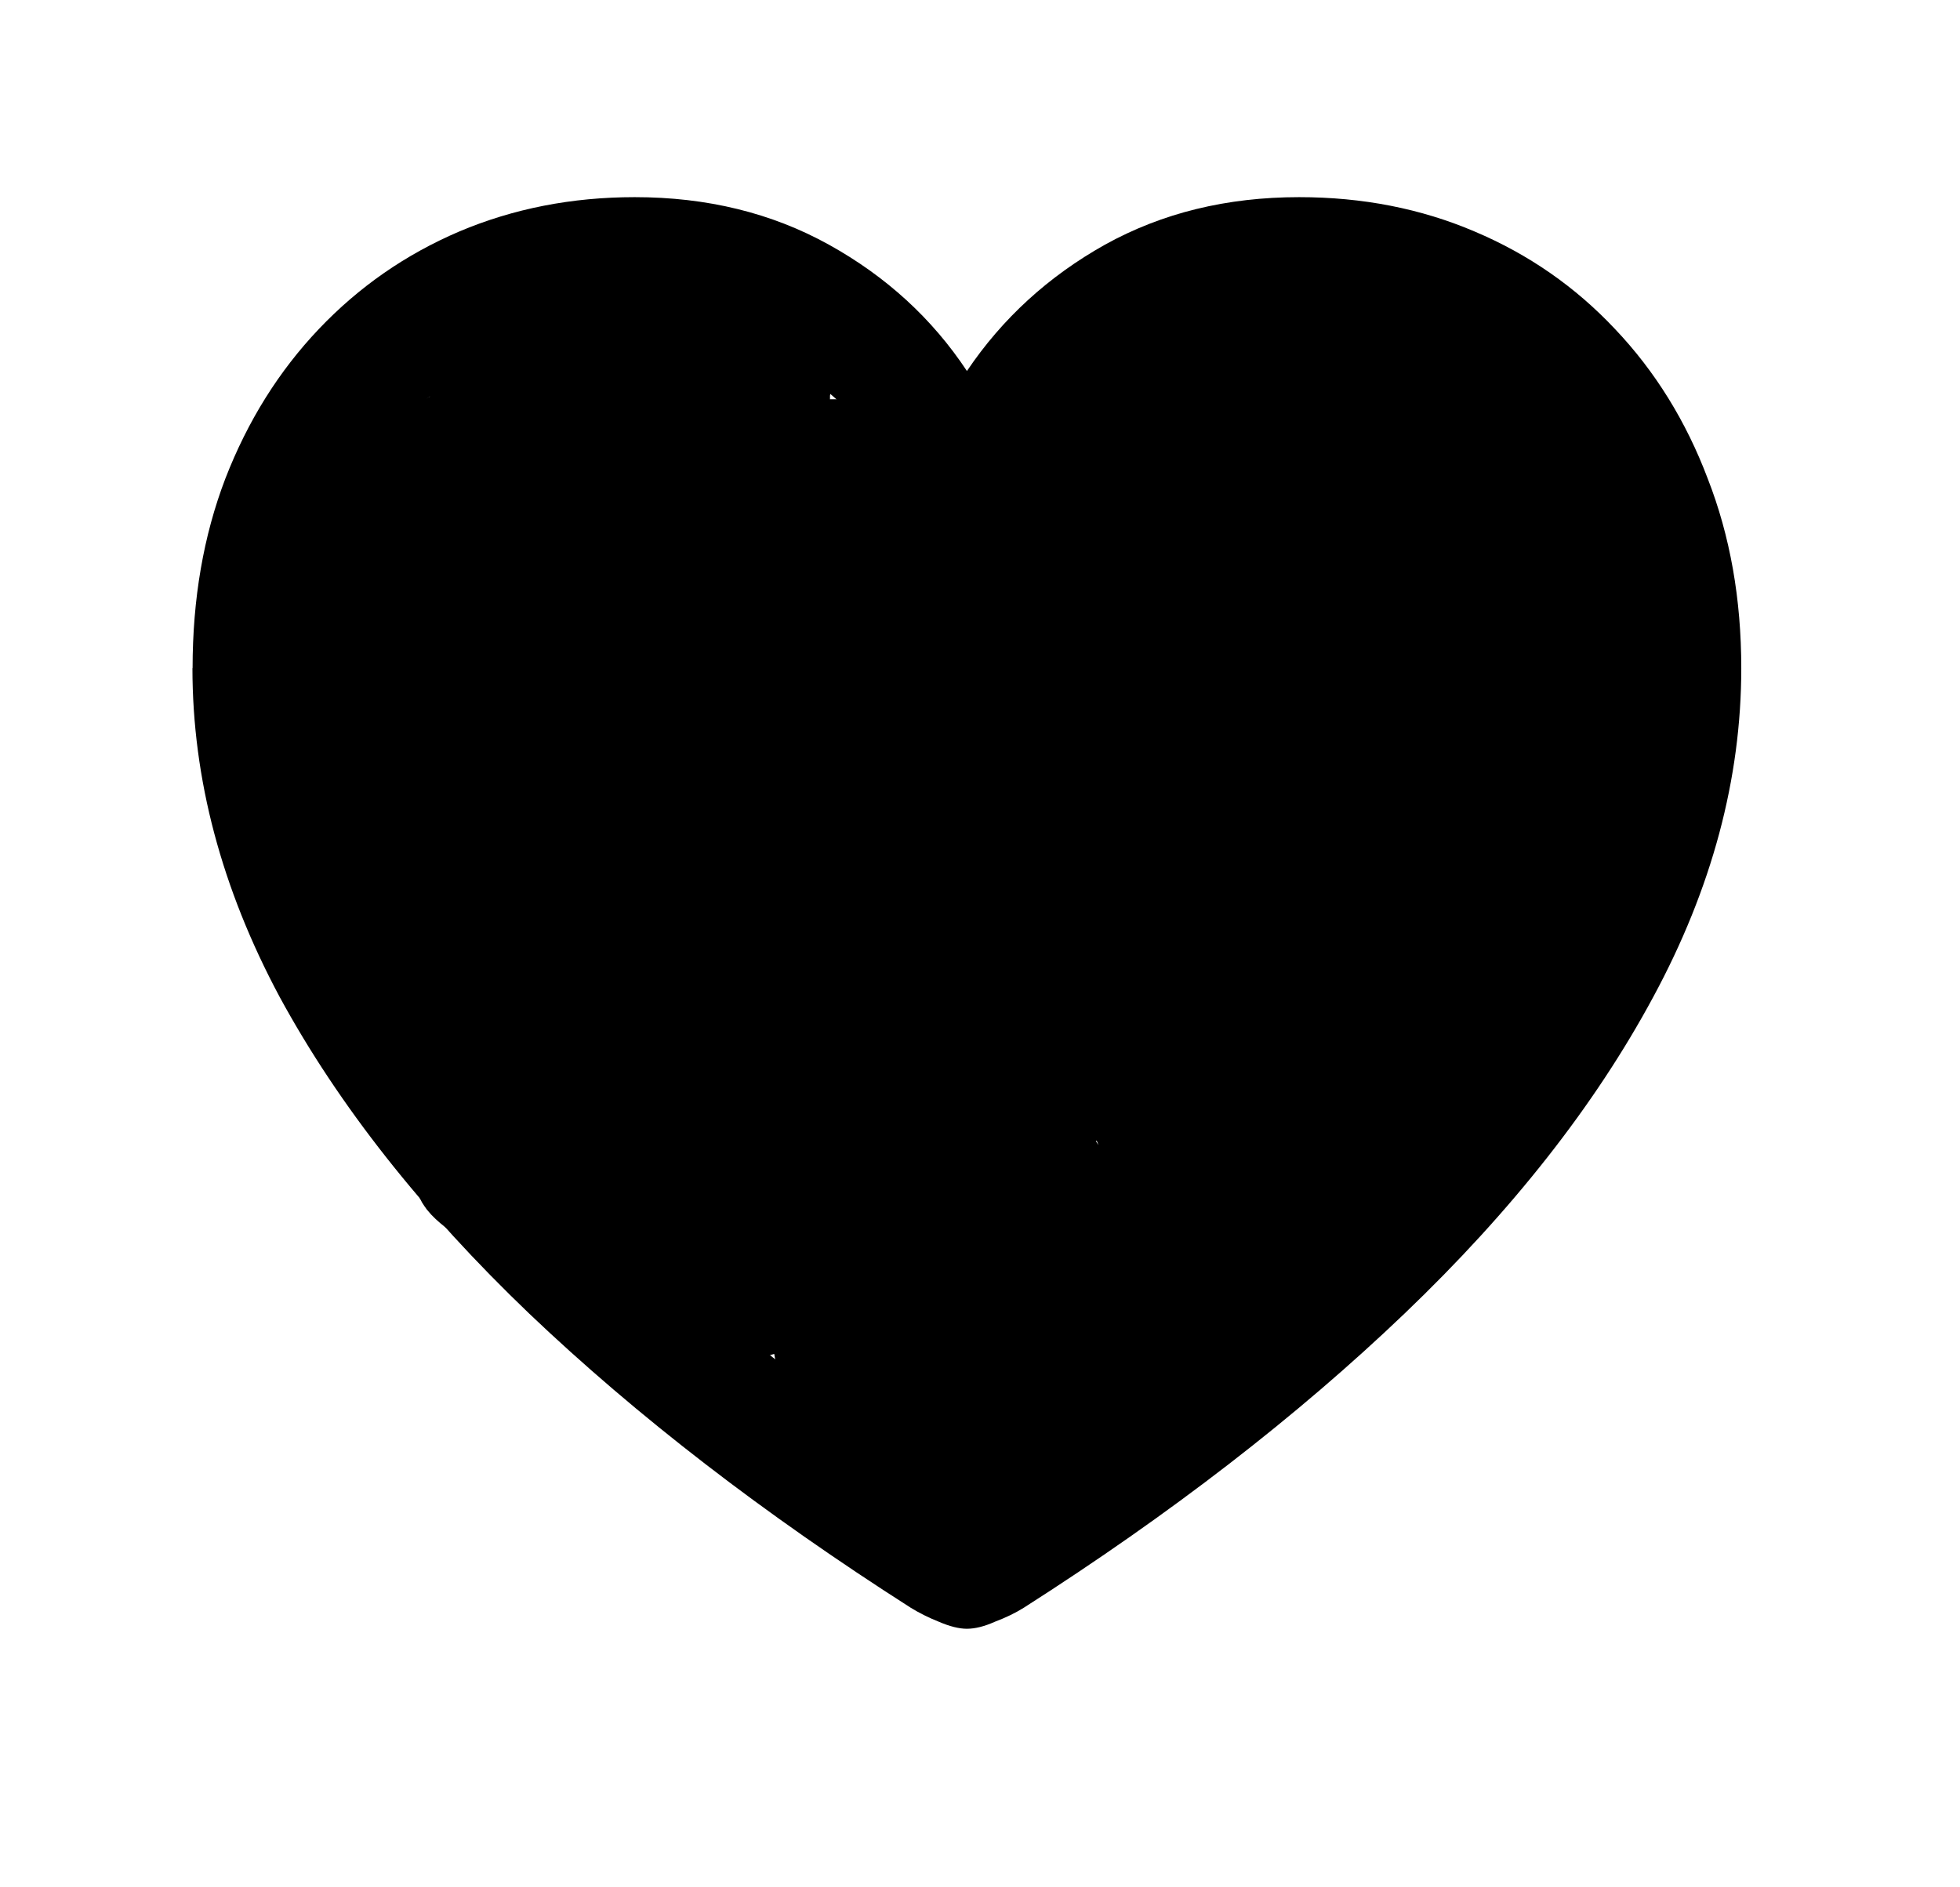 <?xml version="1.0" encoding="UTF-8"?> <svg xmlns="http://www.w3.org/2000/svg" width="27" height="26" fill="none"><g><title>Layer 1</title><path d="m2.653,9.204c0,-0.952 0.15,-1.823 0.451,-2.61c0.308,-0.795 0.738,-1.482 1.289,-2.062c0.551,-0.58 1.196,-1.028 1.934,-1.343c0.745,-0.315 1.55,-0.473 2.417,-0.473c0.995,0 1.887,0.218 2.675,0.655c0.788,0.437 1.422,1.017 1.901,1.74c0.487,-0.723 1.121,-1.303 1.901,-1.74c0.788,-0.437 1.679,-0.655 2.675,-0.655c0.874,0 1.679,0.158 2.417,0.473c0.745,0.315 1.389,0.763 1.934,1.343c0.551,0.58 0.978,1.268 1.278,2.062c0.308,0.788 0.462,1.658 0.462,2.61c0,1.525 -0.405,3.037 -1.214,4.533c-0.802,1.49 -1.944,2.943 -3.427,4.361c-1.475,1.411 -3.223,2.761 -5.242,4.05c-0.115,0.072 -0.247,0.136 -0.398,0.193c-0.143,0.064 -0.272,0.097 -0.387,0.097c-0.107,0 -0.236,-0.032 -0.387,-0.097c-0.143,-0.057 -0.272,-0.122 -0.387,-0.193c-2.02,-1.289 -3.771,-2.639 -5.253,-4.05c-1.482,-1.418 -2.628,-2.872 -3.438,-4.361c-0.802,-1.497 -1.203,-3.008 -1.203,-4.533zm1.729,0c0,0.995 0.24,2.005 0.72,3.029c0.48,1.017 1.132,2.016 1.955,2.997c0.824,0.981 1.755,1.919 2.793,2.814c1.046,0.888 2.131,1.704 3.255,2.449c0.115,0.086 0.186,0.129 0.215,0.129c0.029,0 0.104,-0.043 0.226,-0.129c1.124,-0.745 2.206,-1.561 3.244,-2.449c1.046,-0.895 1.977,-1.833 2.793,-2.814c0.824,-0.981 1.475,-1.98 1.955,-2.997c0.48,-1.024 0.72,-2.034 0.72,-3.029c0,-0.952 -0.19,-1.783 -0.569,-2.492c-0.372,-0.716 -0.888,-1.271 -1.547,-1.665c-0.652,-0.401 -1.393,-0.602 -2.224,-0.602c-0.673,0 -1.253,0.122 -1.74,0.365c-0.48,0.236 -0.895,0.537 -1.246,0.902c-0.344,0.358 -0.637,0.713 -0.881,1.063c-0.158,0.208 -0.286,0.351 -0.387,0.43c-0.1,0.079 -0.215,0.118 -0.344,0.118c-0.129,0 -0.247,-0.036 -0.354,-0.107c-0.1,-0.079 -0.226,-0.226 -0.376,-0.44c-0.229,-0.358 -0.516,-0.716 -0.859,-1.074c-0.344,-0.358 -0.763,-0.655 -1.257,-0.892c-0.494,-0.243 -1.078,-0.365 -1.751,-0.365c-0.831,0 -1.576,0.201 -2.234,0.602c-0.652,0.394 -1.167,0.949 -1.547,1.665c-0.372,0.709 -0.559,1.54 -0.559,2.492z" fill="black" id="svg_1"></path><path fill="none" id="svg_9" d="m7.717,8.06c0.08,0 0.321,0 0.723,0c0.482,0 1.069,0.027 1.285,0.161c0.193,0.119 0.562,0.803 0.562,1.205c0,0.402 0,0.803 0,1.365c0,0.321 -0.005,0.742 -0.08,0.884c-0.137,0.255 -0.402,0.161 -0.723,0.161l-0.643,0l-0.723,-0.08l-0.08,0"></path><path fill="none" id="svg_10" d="m11.572,9.265c0.161,0.161 0.496,0.309 0.562,0.402c0.315,0.437 0.321,0.803 0.562,1.125l0,0.161l0.08,0.241"></path><path stroke-width="5" d="m17.5,9.5c-2,0 -2.549,1.955 -6,3c-0.957,0.29 -3.293,0.707 -4,0c-1.414,-1.414 1,-3 2,-3c1,0 3.693,-1.459 5,-2c1.848,-0.765 3,1 2,1c-2,0 -3,0 -3,-1l0,-2" id="svg_2" stroke="#000" fill="none"></path><path transform="rotate(25.405 14.258 14.818)" d="m12.894,15.348c0.152,-0.152 0.326,-0.339 0.606,-0.455c0.198,-0.082 0.303,-0.152 0.606,-0.152c0.152,0 0.303,0 0.606,-0.152l0.455,-0.152l0.455,-0.152" id="svg_3" stroke="#000" fill="none"></path><path d="m9.409,16.561c0.152,0 0.304,-0.008 1.818,0.152c1.364,0.144 1.876,0.37 2.727,0.606c0.146,0.04 0.606,0.152 0.758,0.152l0.152,0l0.152,0" id="svg_4" stroke="#000" fill="none"></path><path d="m13.045,19.439c-0.303,-0.152 -0.467,-0.377 -0.758,-0.758c-0.332,-0.434 -0.674,-0.522 -1.667,-1.667c-0.281,-0.324 -0.545,-0.532 -0.909,-0.758c-0.408,-0.252 -0.909,-0.303 -1.061,-0.455c-0.909,-0.909 -1.39,-1.227 -1.212,-1.515c0.159,-0.258 0.825,0.522 1.97,1.515c0.647,0.562 1.169,0.941 1.515,1.364c0.272,0.331 0.271,0.043 -0.152,-0.303c-0.994,-0.815 -1.671,-1.847 -2.121,-2.576c-0.252,-0.408 -0.143,-0.619 0.303,-0.303c0.618,0.438 3.312,1.851 4.697,2.727c0.747,0.472 0.591,0.525 -0.303,0.303c-1.395,-0.346 -3.383,-1.271 -4.848,-2.121c-0.472,-0.274 -1.061,-0.606 -1.061,-0.758c0,-0.152 0.452,0.154 1.061,0.909c1.96,2.432 3.792,2.977 3.636,3.636c-0.104,0.442 -0.8,-0.644 -2.273,-1.364c-0.43,-0.211 -1.026,-0.913 -1.061,-1.061c-0.078,-0.33 -0.209,-0.595 -0.152,-0.455c0.082,0.198 0.56,0.84 0.758,0.758c0.28,-0.116 -0.448,-0.538 -0.606,-1.061c-0.044,-0.145 0.174,-0.021 0.455,0.303c0.496,0.572 0.909,1.212 1.061,1.364c0.152,0.152 0.119,0.043 -0.303,-0.303c-0.166,-0.136 -0.995,-0.649 -1.212,-0.909c-0.485,-0.582 -0.758,-0.606 -0.758,-0.909l0,0.152l0.303,0.303l0.303,0.455" id="svg_5" stroke="#000" fill="none"></path><path d="m8.348,8.076c-0.303,-0.606 -0.303,-0.758 -0.303,-1.212c0,-1.515 0.303,-1.97 0.303,-2.424c0,-0.152 0.162,-0.292 0,-0.152c-0.572,0.496 -1.98,1.497 -2.273,1.667c-0.945,0.548 -1.599,1.196 -1.667,1.061c-0.339,-0.678 0.674,-0.997 1.061,-0.758c0.576,0.356 0.758,1.364 0.758,1.667c0,0.758 0.093,1.2 -0.303,1.364c-0.28,0.116 -0.455,0 -0.758,0c-0.152,0 -0.407,-0.164 -0.303,-0.606c0.156,-0.659 1.212,-1.212 1.667,-1.667c0.152,-0.152 0.529,-0.147 0.455,0.455c-0.076,0.62 -0.318,1.186 -0.606,1.364c-0.387,0.239 -0.625,-0.153 -0.606,-0.303c0.076,-0.62 0.303,-0.909 0.303,-0.758c0,0.152 -0.174,0.995 -0.455,0.606c-0.089,-0.123 0.455,-1.515 0.606,-1.667c0.152,-0.152 0.758,0 0.758,0.152c0,0.303 0.079,0.509 -0.152,0.758c-0.6,0.648 -1.296,0.449 -1.212,-0.152c0.153,-1.092 0.841,-2.114 1.364,-2.273c0.145,-0.044 0.152,0.152 0.152,0.758c0,0.152 -0.105,0.827 -0.303,0.909c-0.28,0.116 -0.606,0 -0.909,0c-0.303,0 -0.152,-0.152 0.152,-0.152c0.152,0 0.229,-0.308 0.303,-0.909c0.076,-0.62 0.606,-0.909 1.061,-0.909c0.303,0 0.606,0.152 0.606,0.303c0,0.455 0.116,0.781 0,1.061c-0.082,0.198 -0.347,0.41 -0.455,0.303c-0.107,-0.107 0.455,-1.061 0.758,-1.061c0.303,0 0.65,-0.107 0.758,0c0.107,0.107 0,0.455 0,0.909c0,0.152 -0.428,0.44 -0.606,0.152c-0.08,-0.129 -0.107,-0.499 0,-0.606c0.429,-0.429 1.061,0 1.212,0c0.303,0 0.396,0.442 0,0.606c-0.14,0.058 -0.394,0.319 -0.909,0c-0.288,-0.178 -0.239,-0.468 -0.152,-0.758c0.158,-0.523 0.455,-0.455 0.758,-0.455c0.152,0 0.731,-0.137 0.909,0.152c0.159,0.258 -0.319,0.442 -0.909,0.303c-0.33,-0.078 -0.41,-0.347 -0.303,-0.455c0.214,-0.214 0.909,0 1.212,0c0.152,0 0.688,-0.046 0.606,0.152c-0.116,0.28 -0.455,0 -0.909,0c-0.455,0 -0.998,0.214 -1.212,0c-0.321,-0.321 -0.266,-0.843 0,-1.212c0.28,-0.389 0.758,-0.152 0.909,-0.152c0.606,0 1.048,0.21 1.212,0.606c0.116,0.28 0,0.606 0,0.758c0,0.303 0.07,0.463 0,0.758c-0.078,0.33 -0.606,0.606 -1.212,0.606c-0.606,0 -1.222,0.019 -1.515,-0.152c-0.472,-0.274 -0.473,-0.607 -0.455,-0.758c0.076,-0.62 0.303,-0.758 0.758,-0.758c0.303,0 1.181,0.19 1.364,0.303c0.408,0.252 0.827,0.408 0.909,0.606c0.116,0.28 0.032,0.618 -0.152,1.061c-0.13,0.313 -0.805,0.403 -1.212,0.152c-0.365,-0.225 -0.512,-0.933 -0.303,-1.818c0.156,-0.659 0.455,-0.758 0.606,-0.758c0.606,0 0.958,0.281 0.606,0.606c-0.458,0.424 -1.051,0.476 -1.364,0.606c-0.443,0.183 -1.184,0.637 -1.515,0.909c-0.422,0.346 -0.318,1.034 -0.606,1.212c-0.129,0.08 -0.47,-0.545 -0.152,-1.061c0.178,-0.288 0.455,-0.303 0.606,-0.303c0.455,0 1.061,-0.455 1.212,-0.455c0.303,0 0.176,0.884 -0.303,1.364c-0.719,0.719 -1.212,0.606 -1.515,0.606c-0.303,0 -0.606,0 -0.606,-0.152c0,-0.303 0,-0.606 0,-0.152c0,0.152 0.116,0.629 0,0.909c-0.082,0.198 -0.35,0.252 -0.758,0c-0.182,-0.113 -0.152,0.152 -0.152,0.303c0,0.152 -0.026,0.477 -0.152,0.303c-0.198,-0.275 -0.152,-0.455 -0.152,-0.606c0,-0.152 0.08,-0.432 0,-0.303c-0.178,0.288 -0.408,-0.007 -0.303,-0.758c0.153,-1.092 0.291,-2.011 0.758,-2.121c0.209,-0.049 0.152,0.606 0.152,1.212c0,0.455 0,0.909 0,1.212c0,0.152 -0.299,0.553 -0.455,1.212c-0.07,0.295 -0.117,0.459 -0.152,0.606c-0.078,0.33 -0.221,0.501 -0.303,0.303c-0.116,-0.28 -0.152,-0.909 -0.152,-1.212c0,-0.303 0,-0.606 0,-0.303l0.152,0.152" id="svg_6" stroke="#000" fill="none"></path><path d="m18.5,11.258c0,0.606 -0.225,1.773 -0.455,3.485c-0.04,0.3 0.046,0.524 -0.152,0.606c-0.14,0.058 -0.303,-0.909 -0.303,-1.212c0,-1.364 0.557,-2.518 1.061,-3.333c0.451,-0.729 1.006,-0.75 0.909,-0.152c-0.077,0.473 -0.919,1.497 -1.212,1.667c-0.472,0.274 -0.65,0.41 -0.758,0.303c-0.214,-0.214 -0.164,-0.653 0.303,-1.97c0.113,-0.319 0.303,-0.758 0.303,0.152c0,1.364 -0.565,2.307 -1.212,3.03c-0.429,0.479 -0.606,0.303 -0.606,-0.152c0,-0.758 0.139,-2.063 0.303,-1.667c0.29,0.7 0.015,2.014 -0.303,2.879c-0.305,0.829 -0.676,0.956 -0.758,0.758c-0.464,-1.12 0.156,-2.086 0.303,-2.121c0.33,-0.078 0.26,1.065 0.152,2.273c-0.152,1.687 -0.882,2.801 -1.212,2.879c-0.147,0.035 -0.909,-0.606 -0.909,-1.061c0,-0.758 0.094,-1.678 0.152,-1.818c0.082,-0.198 0.455,0.303 0.455,0.455c0,0.303 0.083,1.129 -0.303,1.515c-0.386,0.386 -1.113,0.325 -1.061,-0.152c0.096,-0.878 1.341,-2.139 2.424,-3.485c0.742,-0.922 0.942,-1.059 0.909,-0.758c-0.152,1.389 -1.439,3.704 -2.121,4.394c-1.514,1.531 -1.892,1.542 -1.97,1.212c-0.07,-0.295 0.077,-1.404 0.758,-2.576c0.274,-0.472 0.825,-0.756 0.758,0.455c-0.076,1.37 -0.43,2.551 -0.909,3.03c-0.24,0.24 -0.455,-0.152 -0.455,-0.606c0,-0.758 0.345,-2.223 1.061,-2.879c0.403,-0.369 0.492,0.001 0.455,0.606c-0.076,1.219 -0.078,1.981 -0.606,2.121c-0.327,0.087 -0.758,-0.606 -0.758,-1.061c0,-0.758 0.124,-2.015 0.606,-2.273c0.668,-0.357 1.471,0.196 1.364,0.303c-0.107,0.107 -0.522,0.239 -0.909,0c-0.288,-0.178 -0.422,-0.847 0,-1.667c0.588,-1.143 1.425,-1.342 1.212,-0.303c-0.232,1.13 -1.147,2.506 -2.273,3.333c-0.93,0.683 -1.85,0.548 -1.97,0.455c-0.492,-0.384 0.679,-2.497 1.667,-3.485c0.988,-0.988 1.667,-1.212 1.667,-1.061c0,1.061 -0.411,2.573 -1.212,2.727c-0.446,0.086 -1.061,0 -1.515,0c-0.303,0 -0.622,-0.242 -0.303,-0.758c0.534,-0.865 1.97,-0.606 2.879,-0.606c0.758,0 0.846,0.67 0.606,0.909c-0.958,0.958 -1.818,0.606 -2.273,0.606c-0.152,0 -0.152,-0.455 0,-0.455c0.152,0 0.758,0.303 0.758,0.758c0,0.152 -0.477,0.389 -0.758,0c-0.089,-0.123 -0.28,-0.642 0,-0.758c0.198,-0.082 0.152,0.303 -0.606,0.303c-0.758,0 -1.44,0.213 -2.121,-0.152c-0.378,-0.202 -0.455,-0.455 -0.455,-0.758c0,-0.303 -0.291,-0.513 -0.152,-0.455c0.594,0.246 1.096,0.984 1.818,1.364c0.483,0.254 0.84,0.257 0.758,0.455c-0.058,0.14 -1.142,-0.526 -2.273,-0.758c-0.445,-0.091 -1.379,-0.056 -1.667,-0.152c-0.719,-0.24 -0.326,-0.271 0.303,0.152c0.733,0.493 1.465,0.923 2.121,1.515c0.563,0.507 0.606,0.758 0.758,0.758c0.152,0 -0.004,0.049 -0.303,0c-1.419,-0.23 -2.71,-0.787 -3.485,-1.212c-0.297,-0.163 -0.758,-0.455 -0.758,-0.606c0,-0.152 0.165,-0.183 0.909,0.152c0.927,0.416 1.47,0.691 2.273,1.061c0.871,0.4 1.517,0.733 1.667,0.758c0.473,0.077 1.014,0.483 1.212,0.758c0.125,0.174 0.595,0.384 0.303,0.303c-0.851,-0.236 -1.372,-1.048 -1.818,-1.364c-0.618,-0.438 -0.714,-0.613 -0.758,-0.758c-0.158,-0.523 -0.455,-0.909 -0.455,-1.364c0,-0.455 0.008,-0.676 0.303,-0.606c0.33,0.078 1.306,0.708 2.121,1.212c0.182,0.113 0.408,0.483 0.606,0.758c0.251,0.348 0.303,0.909 0.303,1.061c0,0.303 0.104,0.467 0,0.909c-0.078,0.33 -0.309,0.495 -0.455,0.455c-0.851,-0.236 -1.13,-0.56 -1.212,-0.758c-0.174,-0.42 0,-0.909 0,-1.364c0,-0.303 -0.231,-0.629 -0.152,-0.758c0.356,-0.576 1.428,-0.671 2.273,-1.364c0.331,-0.272 0.606,-0.758 0.455,-0.758c-0.455,0 -0.381,1.277 -1.061,1.97c-0.828,0.845 -1.623,1.512 -2.424,1.667c-0.446,0.086 -0.606,0 -0.758,0c-0.303,0 -0.687,-0.636 -0.909,-1.061c-0.352,-0.671 -0.796,-1.03 -0.909,-1.212c-0.252,-0.408 -0.84,-0.56 -0.758,-0.758c0.29,-0.7 1.226,0.121 2.273,0.606c1.229,0.57 2.13,1.048 2.576,1.364c0.618,0.438 1.216,0.723 1.364,0.758c0.33,0.078 0.606,0.606 0.758,0.758c0.152,0.152 0.226,0.285 0.303,0.758c0.024,0.15 0.174,0.489 0,0.909c-0.082,0.198 -0.384,0.292 -0.303,0c0.236,-0.851 0.716,-1.094 1.212,-1.667c0.281,-0.324 0.667,-0.668 1.364,-1.212c0.169,-0.132 1.014,-0.641 1.364,-1.061c0.738,-0.887 0.891,-1.365 0.909,-1.515c0.076,-0.62 -0.152,-0.606 -0.303,-0.303c-0.152,0.303 -1.416,1.776 -2.576,2.727c-1.267,1.039 -2.219,1.966 -2.879,2.121c-0.147,0.035 -0.338,-0.004 -0.303,-0.152c0.234,-0.989 1.212,-1.212 1.97,-1.97c0.303,-0.303 0.472,-0.423 0.758,-0.606c0.817,-0.523 1.181,-0.63 1.667,-1.212c0.651,-0.78 0.408,-1.089 0.606,-1.364c0.125,-0.174 0.178,0.002 0.152,0.152c-0.308,1.747 -1.27,2.693 -1.97,3.939c-0.166,0.295 -1.014,1.79 -1.212,1.515c-0.125,-0.174 0.479,-0.698 1.97,-2.121c0.702,-0.67 1.734,-1.583 2.879,-2.576c0.162,-0.14 0.027,0.474 -0.303,0.909c-0.844,1.113 -1.892,2.401 -3.333,3.182c-1.015,0.55 -1.927,1.62 -2.424,1.212c-0.422,-0.346 0.586,-0.494 1.212,-1.364c0.198,-0.275 0.152,-0.152 -0.455,0.455c-0.152,0.152 -0.195,-0.032 0.152,-0.455c1.087,-1.326 2.179,-2.085 2.727,-3.03c0.17,-0.293 -0.118,0.172 -0.606,0.909c-1.137,1.719 -2.273,3.03 -2.879,3.636c-0.152,0.152 -0.152,0 -0.152,-0.455c0,-0.303 -0.035,-0.628 -0.455,-0.455c-0.594,0.246 -1.075,1.239 -1.364,1.061c-0.258,-0.159 0.329,-0.735 0.455,-0.909c0.99,-1.374 1.261,-2.244 1.515,-2.727c0.38,-0.722 0.315,-1.145 0.909,-1.97c0.125,-0.174 0.512,-0.48 0.758,-0.303c0.389,0.28 0.377,0.762 0.303,1.364c-0.076,0.62 -0.455,1.212 -0.606,1.212c-0.303,0 -0.981,-0.393 -1.212,-1.667c-0.216,-1.193 -0.146,-2.198 0.303,-2.879c0.118,-0.179 0.834,-0.365 1.515,0c0.567,0.303 0.606,0.758 0.606,0.909c0,0.152 -0.692,0.283 -1.212,-0.152c-0.582,-0.485 -0.728,-1.159 -0.152,-1.515c0.387,-0.239 1.547,0.108 1.97,0.455c0.166,0.136 0.52,0.946 0.152,1.212c-0.389,0.28 -0.606,-0.455 -0.606,-0.758c0,-0.909 0.305,-0.954 0.758,-0.909c0.769,0.076 1.295,0.599 1.818,0.758c0.145,0.044 0.395,-1.748 0.606,-2.121c0.308,-0.544 0.196,-0.865 0.303,-0.758c1.179,1.179 -0.67,4.271 -0.909,4.848c-0.338,0.816 -0.501,-0.77 -0.152,-1.97c0.402,-1.38 0.731,-2.043 1.061,-2.121c0.295,-0.07 0.455,0.152 0.455,0.758c0,0.606 -0.152,0.758 -0.152,0.455c0,-0.758 0.303,-1.818 0.303,-1.515c0,0.303 -0.006,1.527 -0.152,2.424c-0.077,0.473 -0.43,-0.032 -0.152,-1.212c0.234,-0.989 0.669,-1.359 0.606,-0.909c-0.153,1.092 -0.606,2.273 -0.455,2.273c0.606,0 0.115,-1.436 0.606,-2.424c0.337,-0.679 0.48,-0.454 0.455,0c-0.076,1.37 -0.303,2.273 -0.303,2.576c0,0.152 -0.341,0.301 -0.303,-0.152c0.076,-0.918 0.42,-1.772 0.606,-1.667c0.544,0.308 -0.272,1.984 -0.758,3.03c-0.285,0.615 -0.303,0.455 -0.303,-0.303c0,-1.061 -0.014,-2.804 0.606,-2.727c0.15,0.019 0.207,0.809 -0.152,1.818c-0.296,0.833 -0.589,0.569 -0.152,-0.758c0.467,-1.417 0.979,-2.916 1.364,-2.727c1.097,0.537 -0.369,1.841 -0.758,2.121c-0.123,0.089 -0.353,-0.002 -0.303,-0.606c0.076,-0.918 0.721,-1.353 0.606,-0.758c-0.154,0.801 -0.501,1.928 -1.061,2.879c-0.435,0.739 -0.606,-0.152 -0.152,-1.515c0.455,-1.364 0.411,-3.185 1.212,-3.03c0.595,0.115 -0.264,1.694 -0.909,2.576c-0.573,0.783 -1.366,2.175 -2.121,2.121c-0.214,-0.015 -0.277,-0.65 0.152,-1.667c0.474,-1.126 0.903,-2.558 1.818,-2.879c0.143,-0.05 0.303,0 0.303,0.152c0,0.758 -0.214,1.425 -0.758,2.121c-0.132,0.169 -0.316,0.151 -0.303,0c0.076,-0.918 0.575,-1.779 0.758,-1.667c1.223,0.756 -0.723,2.84 -1.515,3.939c-0.376,0.521 -0.64,0.605 -0.606,0c0.076,-1.37 0.526,-2.051 0.758,-3.182c0.061,-0.297 0.105,0.31 0,1.061c-0.153,1.092 -0.68,1.39 -0.758,1.061c-0.104,-0.442 -0.137,-1.617 0.455,-2.273c0.507,-0.563 0.93,-0.908 0.909,-0.758c-0.153,1.092 -0.663,2.47 -1.212,3.485c-0.52,0.961 -0.863,1.446 -1.061,1.364c-0.7,-0.29 0.258,-1.286 0.455,-1.667c0.422,-0.819 0.303,-1.212 0.152,-1.212c-0.303,0 0.058,0.628 -0.606,2.273c-0.558,1.384 -1.166,2.203 -1.364,2.121c-0.28,-0.116 0.05,-1.493 0.758,-3.182c0.816,-1.946 1.287,-3.012 1.364,-3.485c0.024,-0.15 0.303,-0.152 0.303,0.152c0,0.455 0.107,1.139 0.303,0.758c0.422,-0.819 0.786,-2.861 1.061,-3.333c0.17,-0.293 0.355,-0.348 0.606,0c0.396,0.55 0.455,0.909 0.455,1.212c0,0.152 0,0.455 -0.606,0.455c-0.303,0 -1.061,-0.152 -1.212,-0.303c-0.152,-0.152 -0.455,-0.606 -0.455,-0.758c0,-0.152 0,-0.303 0.303,-0.303c0.758,0 1.247,-0.101 1.818,0.152c0.5,0.221 0.455,0.606 0.455,0.909c0,0.303 -0.102,0.782 -1.061,0.303c-0.383,-0.192 -0.732,-0.632 -0.303,-1.061c0.214,-0.214 0.917,-0.07 1.212,0c0.33,0.078 0.758,0.303 0.606,0.303c-0.758,0 -0.973,-0.215 -1.212,-0.455c-0.24,-0.24 0.184,-0.346 0.606,0c0.166,0.136 0.77,0.21 0.606,0.606c-0.116,0.28 -0.606,0 -0.758,0c-0.152,0 0.329,0.129 0.455,0.303c0.198,0.275 0.19,-0.031 0.303,0.152c0.252,0.408 0.002,0.34 -0.152,-0.606c-0.024,-0.15 0.354,0.559 0.606,0.152c0.113,-0.182 -0.605,-0.574 -0.758,-1.667c-0.042,-0.3 -0.347,-0.865 -0.455,-0.758c-0.321,0.321 -0.179,0.954 0.303,1.212c0.134,0.071 0.431,0.267 0.152,0.152c-0.198,-0.082 -1.289,-0.285 -1.212,-0.758c0.024,-0.15 0.242,0.229 0.606,0.455c0.408,0.252 0.61,-0.118 0,-0.758c-0.377,-0.395 -0.917,-0.536 -1.212,-0.606c-0.659,-0.156 -0.829,-0.285 -0.758,-0.152c0.258,0.482 0.152,0.303 -0.303,0.152c-0.455,-0.152 -0.758,-0.455 -1.061,-0.455c-0.152,0 -0.391,0.165 -0.303,0.455c0.158,0.523 0.606,0.455 0.909,0.455c0.152,0 -0.164,-0.047 -0.606,-0.152c-0.33,-0.078 -0.579,-0.288 -0.758,0c-0.159,0.258 0.152,0.909 0.303,0.909c0.455,0 1.433,0.046 1.515,-0.152c0.174,-0.42 0.214,-0.846 0,-1.061c-0.107,-0.107 -0.65,-0.107 -0.758,0c-0.214,0.214 0,0.606 0,0.758c0,0.303 0.152,0.152 0.152,-0.152c0,-0.303 -0.152,-0.455 -0.303,-0.455c-0.303,0 -0.67,-0.387 -0.909,0c-0.178,0.288 0.457,0.582 0.606,0.606c0.946,0.153 1.061,0.303 1.364,0.303c0.303,0 0.407,-0.315 0.303,-0.758c-0.156,-0.659 -0.758,-0.606 -1.212,-0.606c-0.303,0 -0.758,0 -0.758,0.152c0,0.303 -0.116,0.781 0,1.061c0.082,0.198 0.606,0.152 1.061,0.152c0.455,0 0.761,0.049 1.061,0c0.473,-0.077 0.455,-0.455 0.455,-0.606c0,-0.152 -0.506,-0.105 -0.758,0.303c-0.225,0.365 -0.517,0.695 -0.303,0.909c0.107,0.107 0.905,0.053 1.061,-0.606c0.07,-0.295 0.088,-0.821 -0.152,-1.061c-0.479,-0.479 -0.935,-0.732 -1.364,-0.303c-0.107,0.107 -0.209,0.618 -0.152,0.758c0.082,0.198 0.455,0.152 0.758,0.152c0.606,0 0.909,0 1.212,0c0.606,0 0.945,-0.143 1.212,0c0.482,0.258 0.09,0.986 0.455,1.667c0.101,0.189 0,0.606 0.152,0.606c0.152,0 0.002,-0.327 0.152,-0.303c0.473,0.077 0.816,0.618 0.758,0.758c-0.082,0.198 -0.303,0.152 -0.455,0.152c-0.152,0 -0.152,-0.152 -0.152,-0.303c0,-0.455 0,-0.152 0,0l0,0.303" id="svg_7" stroke="#000" fill="none"></path><path d="m20.47,5.652c-0.303,0.152 -0.556,0.713 -0.909,1.667c-0.217,0.586 -0.606,1.364 -0.606,1.667c0,0.303 0,0.606 0,0.758c0,0.152 0.169,0.005 0.303,-0.455c0.175,-0.6 0.3,-0.865 0.455,-1.667c0.029,-0.149 0,0.152 0,0.455c0,1.515 -0.019,1.817 0,1.667c0.076,-0.62 0.373,-1.284 0.606,-2.273c0.035,-0.147 -0.046,0.221 0.152,0.303c0.14,0.058 0.263,0.157 0.303,0.303c0.236,0.851 0.152,1.667 0.455,1.667c0.152,0 0,-0.606 0,-1.364c0,-0.606 -0.024,-1.063 0,-1.212c0.077,-0.473 0.152,-0.303 0.152,0.455c0,0.606 0.044,1.37 0,1.515c-0.158,0.523 -0.279,0.76 -0.303,0.909c-0.077,0.473 -0.753,1.159 -0.909,1.818c-0.035,0.147 -0.063,0.366 -0.303,0.606c-0.24,0.24 -0.483,0.256 -0.758,0.455c-0.348,0.251 -0.606,0.455 -0.606,0.758c0,0.152 -0.046,0.373 0.152,0.455c0.14,0.058 0.511,0.038 0.909,-0.606c0.356,-0.576 0.261,-1 0.455,-0.909c1.516,0.71 -0.56,2.961 -0.758,2.879c-0.14,-0.058 -0.035,-0.459 0,-0.606c0.078,-0.33 0.128,-0.461 0.303,-1.061c0.134,-0.46 0.507,-0.864 0.758,-1.212c0.198,-0.275 0.352,-0.533 0.606,-0.758c0.41,-0.362 0.53,-0.744 0.606,-1.364c0.019,-0.15 0.249,-0.185 0.455,-0.455c0.469,-0.614 0.225,-0.882 0.303,-1.212c0.07,-0.295 0.259,-0.499 0.152,-0.606c-0.107,-0.107 -0.303,0 -1.061,0c-0.455,0 -2.424,-0.152 -3.182,-0.909c-0.152,-0.152 -0.152,-0.303 -0.152,-0.455c0,-0.303 0,-0.606 0,-0.758c0,-0.152 0,-0.303 0,-0.455c0,-0.152 -0.152,-0.606 -0.303,-0.606c-0.152,0 -0.455,0 -0.606,0c-0.152,0 -0.246,0.102 -0.455,0.152c-0.466,0.11 -0.455,-0.303 -0.455,-0.455c0,-0.152 0.234,-0.257 0.152,-0.455c-0.058,-0.14 -0.408,0.221 -0.606,0.303c-0.14,0.058 -0.962,0.561 -1.212,0.909c-0.396,0.55 -0.455,0.758 -0.758,1.061c-0.152,0.152 -0.571,0.762 -0.606,0.909c-0.078,0.33 -0.178,0.584 -0.303,0.758c-0.198,0.275 -0.336,0.235 -1.061,0.455c-0.523,0.158 -1.212,0.303 -1.97,0.303c-0.758,0 -1.364,0 -2.121,0c-0.152,0 -0.758,0 -1.061,-0.303c-0.152,-0.152 -0.354,-0.502 -0.606,-0.909c-0.113,-0.182 -0.303,-0.303 -0.303,0c0,0.455 0.07,0.711 0.152,0.909c0.174,0.42 -0.175,0.339 -0.455,0.455c-0.198,0.082 -0.127,0.305 -0.152,0.455c-0.077,0.473 -0.152,0.758 -0.152,0.909c0,0.152 0.161,0.628 -0.152,0.758c-0.443,0.183 -0.632,-0.281 -0.758,-0.455c-0.396,-0.55 -0.455,-0.758 -0.303,-0.758c0.303,0 0.916,-0.044 1.061,0c0.523,0.158 0.913,0.42 1.061,0.455c0.33,0.078 0.719,0.359 1.364,0.758c0.288,0.178 0.758,0.288 0.909,0.303c0.769,0.076 1.562,0.506 1.97,0.758c0.365,0.225 0.91,0.436 1.061,0.455c0.62,0.076 0.688,0.395 1.061,0.606c0.544,0.308 0.723,0.197 0.909,0.303c0.544,0.308 0.865,0.347 0.758,0.455c-0.107,0.107 -0.606,0.303 -0.758,0.303c-0.152,0 -0.303,0 -0.455,0c-0.303,0 -0.579,-0.137 -0.758,0.152c-0.08,0.129 0.024,0.457 0,0.606c-0.077,0.473 -0.152,0.606 0,0.606c0.152,0 0.577,-0.02 0.909,-0.455c0.291,-0.381 0.35,-0.618 0.455,-1.061c0.078,-0.33 0.303,-0.455 0.303,-0.606c0,-0.455 -0.199,-0.649 -0.606,-0.152c-0.346,0.422 -0.455,0.909 -0.455,0.606l0,-0.303l0,-0.455" id="svg_8" stroke="#000" fill="none"></path></g></svg> 